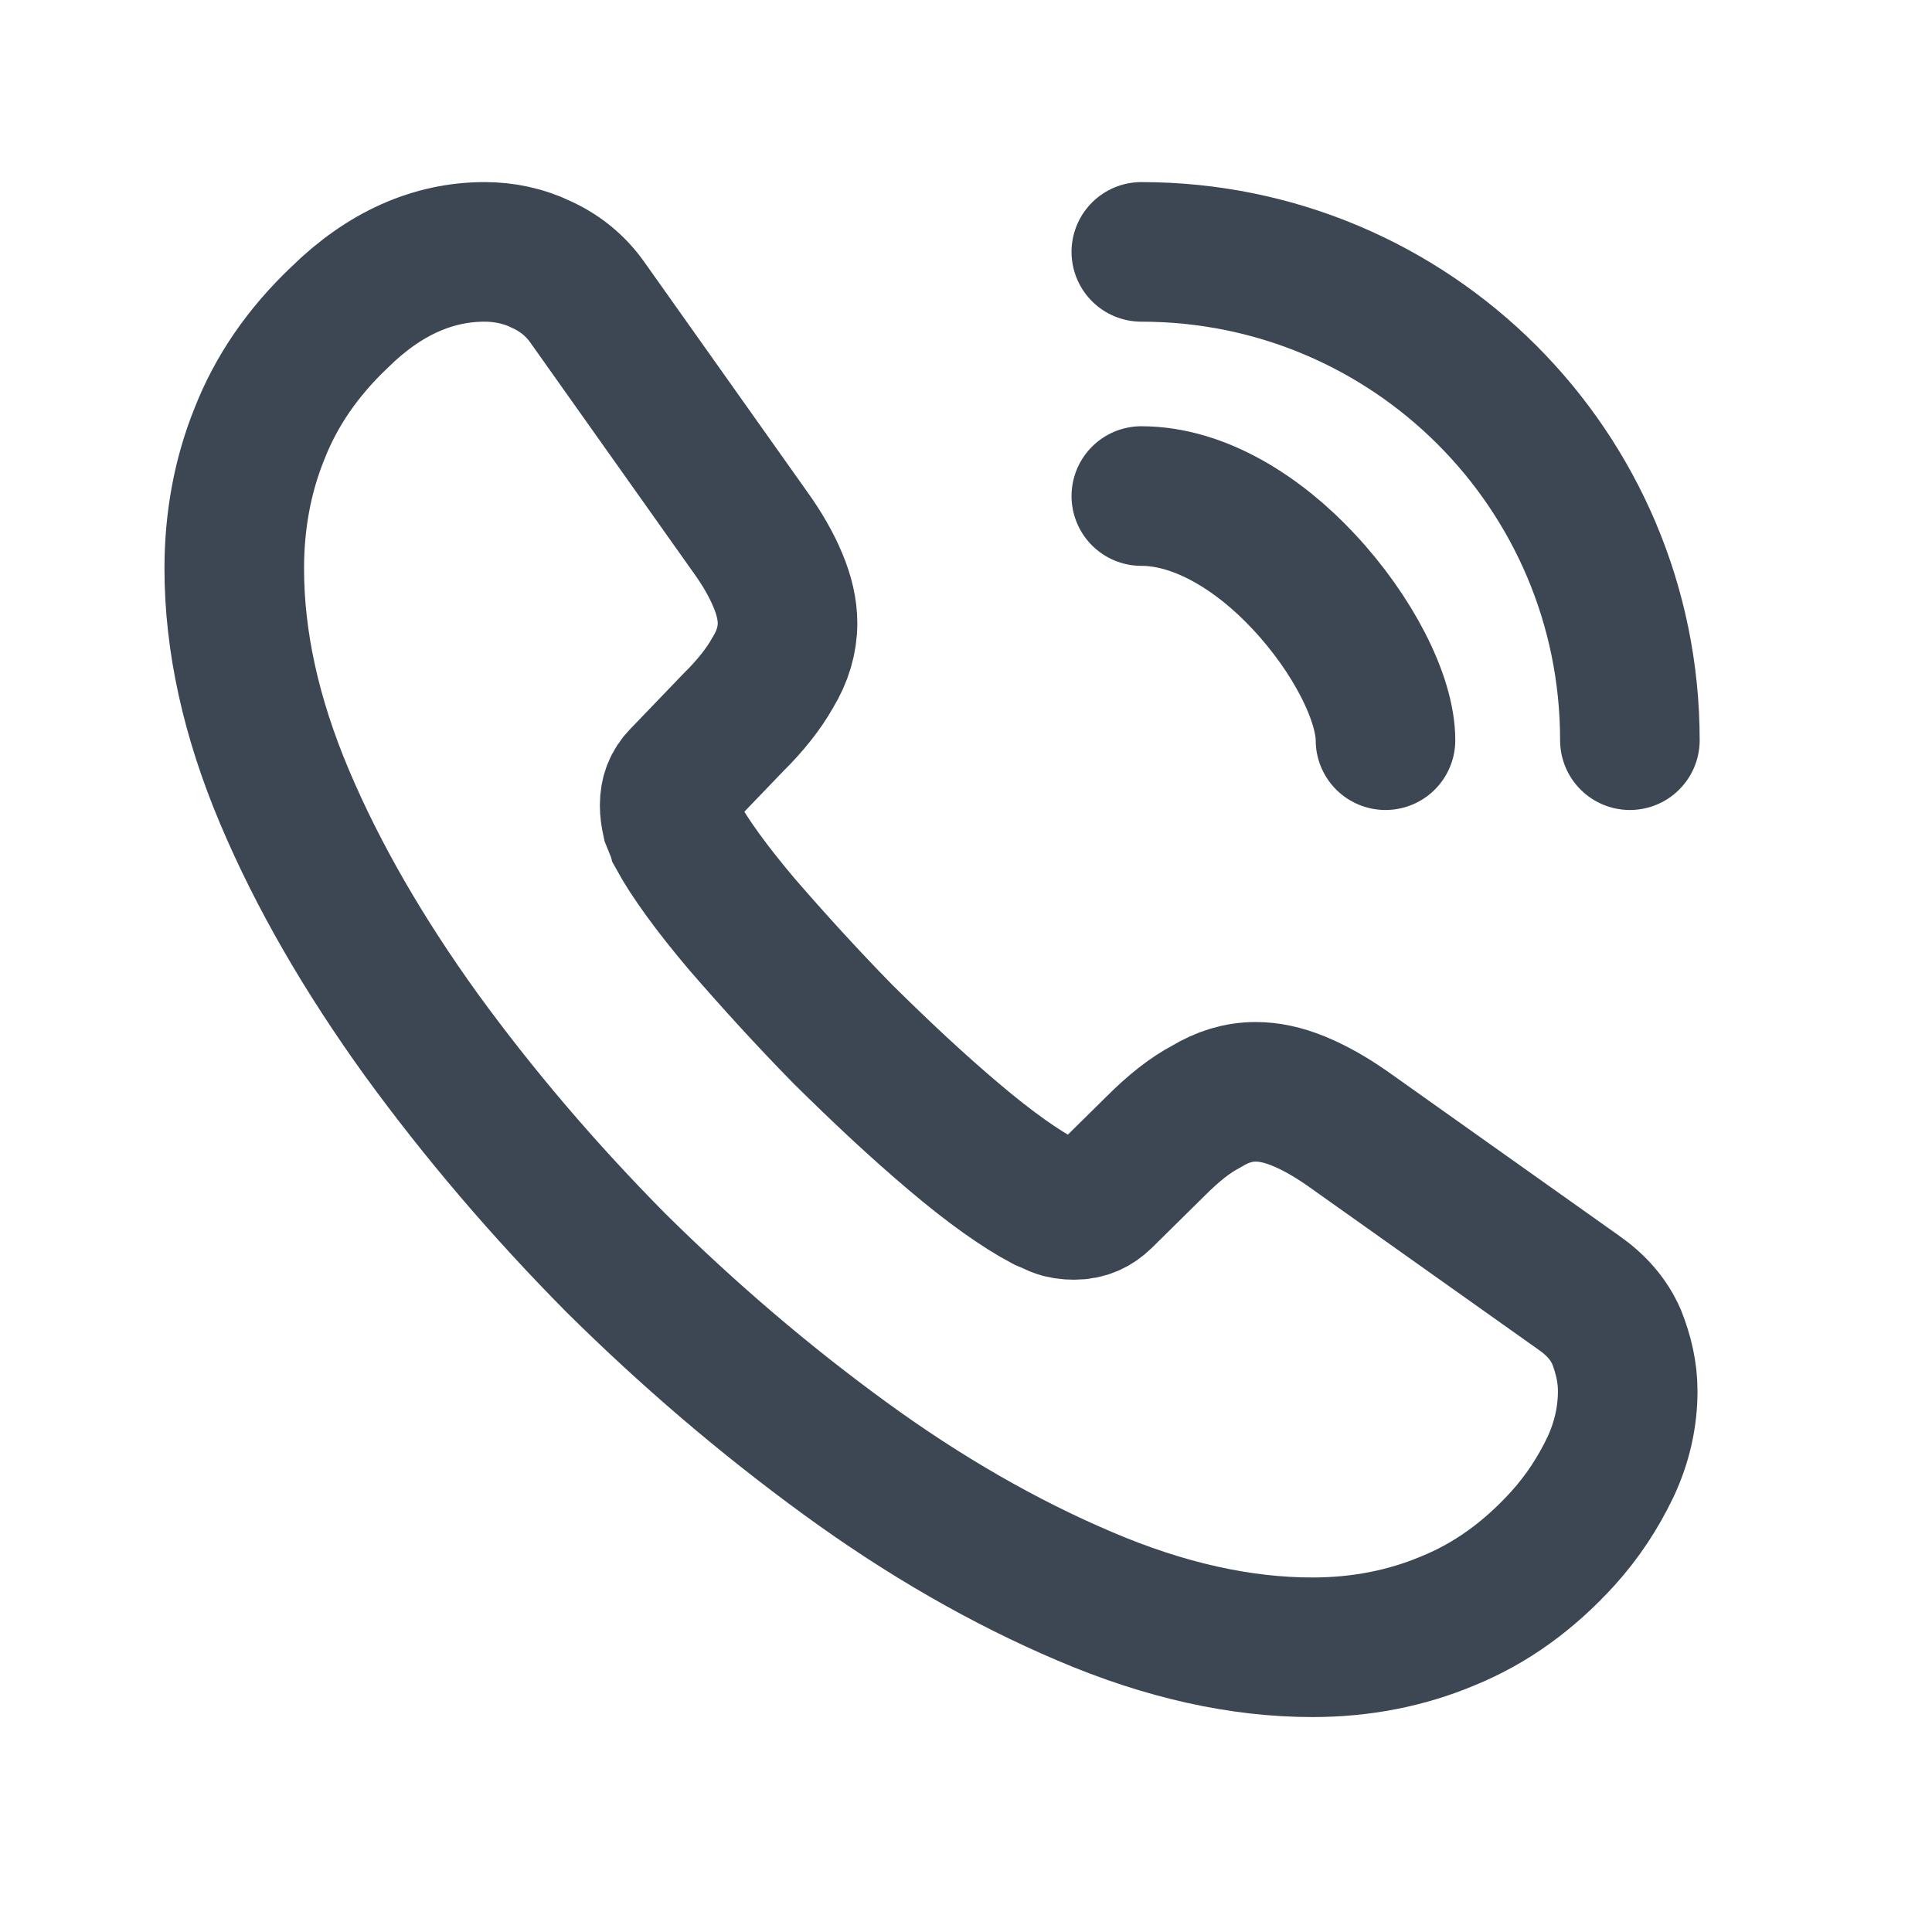<svg width="8" height="8" viewBox="0 0 8 8" fill="none" xmlns="http://www.w3.org/2000/svg">
<path d="M6.74 5.761C6.74 5.865 6.717 5.972 6.668 6.076C6.618 6.18 6.555 6.278 6.471 6.371C6.329 6.527 6.173 6.639 5.997 6.711C5.824 6.784 5.636 6.821 5.434 6.821C5.139 6.821 4.824 6.752 4.492 6.61C4.16 6.469 3.827 6.278 3.498 6.038C3.166 5.796 2.851 5.527 2.55 5.229C2.253 4.929 1.984 4.614 1.744 4.284C1.507 3.955 1.316 3.626 1.178 3.299C1.039 2.97 0.97 2.655 0.97 2.354C0.97 2.158 1.004 1.97 1.074 1.797C1.143 1.62 1.253 1.459 1.406 1.314C1.591 1.132 1.793 1.043 2.007 1.043C2.088 1.043 2.169 1.06 2.241 1.095C2.316 1.129 2.383 1.181 2.435 1.256L3.105 2.201C3.157 2.273 3.195 2.34 3.221 2.403C3.247 2.464 3.261 2.525 3.261 2.58C3.261 2.649 3.241 2.718 3.2 2.785C3.163 2.851 3.108 2.921 3.038 2.99L2.819 3.218C2.787 3.25 2.773 3.288 2.773 3.334C2.773 3.357 2.776 3.377 2.781 3.4C2.79 3.423 2.799 3.441 2.804 3.458C2.856 3.553 2.946 3.678 3.073 3.828C3.203 3.978 3.342 4.131 3.492 4.284C3.648 4.438 3.798 4.579 3.952 4.709C4.102 4.836 4.226 4.923 4.324 4.975C4.339 4.981 4.356 4.989 4.376 4.998C4.399 5.007 4.422 5.01 4.448 5.01C4.498 5.01 4.535 4.992 4.567 4.961L4.787 4.744C4.859 4.672 4.928 4.617 4.995 4.582C5.061 4.542 5.127 4.521 5.2 4.521C5.255 4.521 5.312 4.533 5.376 4.559C5.44 4.585 5.506 4.622 5.578 4.672L6.535 5.351C6.61 5.403 6.662 5.463 6.694 5.536C6.722 5.608 6.74 5.68 6.74 5.761Z" stroke="#3D4754" stroke-width="0.578" stroke-miterlimit="10"/>
<path d="M5.737 3.065C5.737 2.892 5.602 2.626 5.399 2.409C5.214 2.21 4.969 2.054 4.726 2.054" stroke="#3D4754" stroke-width="0.578" stroke-linecap="round" stroke-linejoin="round"/>
<path d="M6.749 3.065C6.749 1.947 5.844 1.043 4.726 1.043" stroke="#3D4754" stroke-width="0.578" stroke-linecap="round" stroke-linejoin="round"/>
</svg>

